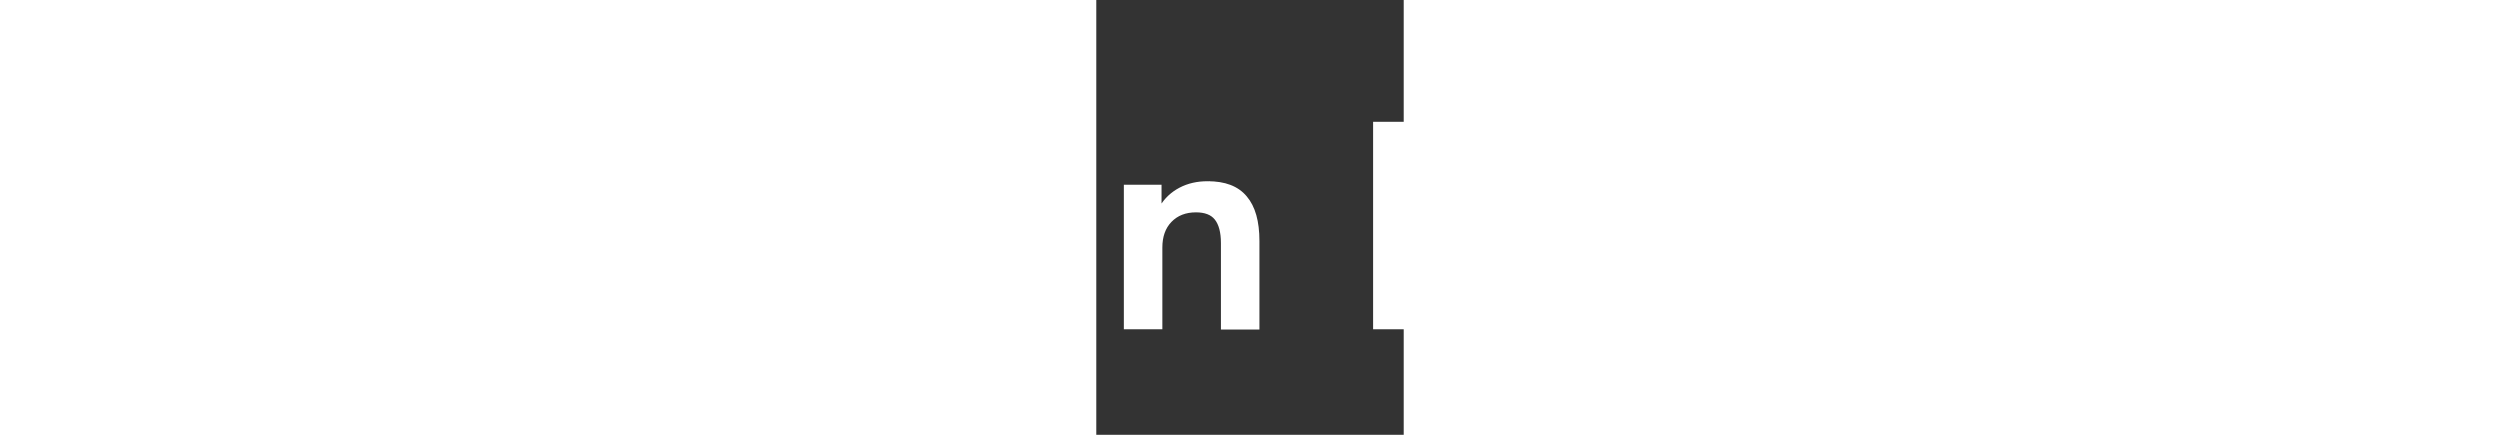 <?xml version="1.0" encoding="UTF-8" standalone="no"?>
<!-- Created with Inkscape (http://www.inkscape.org/) -->

<svg
   xmlns:dc="http://purl.org/dc/elements/1.1/"
   xmlns:cc="http://creativecommons.org/ns#"
   xmlns:rdf="http://www.w3.org/1999/02/22-rdf-syntax-ns#"
   xmlns:svg="http://www.w3.org/2000/svg"
   xmlns="http://www.w3.org/2000/svg"
   xmlns:sodipodi="http://sodipodi.sourceforge.net/DTD/sodipodi-0.dtd"
   xmlns:inkscape="http://www.inkscape.org/namespaces/inkscape"
   width="230mm"
   height="40mm"
   viewBox="0 0 210 297"
   version="1.1"
   id="svg4553"
   inkscape:version="0.92.2 (5c3e80d, 2017-08-06)"
   sodipodi:docname="Slogan_DIAP white.svg">
  <rect x="0" y="0" width="210" height="297" fill="#333333" stroke="none"/>
  <defs
     id="defs4547" />
  <sodipodi:namedview
     id="base"
     pagecolor="#ffffff"
     bordercolor="#666666"
     borderopacity="1.0"
     inkscape:pageopacity="0.0"
     inkscape:pageshadow="2"
     inkscape:zoom="0.47"
     inkscape:cx="803.9187"
     inkscape:cy="284.95533"
     inkscape:document-units="mm"
     inkscape:current-layer="layer1"
     showgrid="false"
     inkscape:window-width="1920"
     inkscape:window-height="1017"
     inkscape:window-x="-8"
     inkscape:window-y="-8"
     inkscape:window-maximized="1" />
  <g
     inkscape:label="Laag 1"
     inkscape:groupmode="layer"
     id="layer1">
    <g
       id="g44"
       style="fill:#ffffff;fill-opacity:1;stroke:#ffffff;stroke-opacity:1"
       transform="matrix(1.399,0,0,1.399,-949.977,-1243.731)">
      <path
         inkscape:connector-curvature="0"
         class="st1"
         d="m 220.9,998.2 c -5.3,-2.3 -12.1,-4.4 -20.6,-6.3 -8,-1.8 -13.6,-3.7 -16.9,-5.8 -3.3,-2.1 -5,-5.1 -5,-9 0,-4.6 1.9,-8.3 5.6,-10.9 3.7,-2.6 8.8,-3.9 15.3,-3.9 10.8,0 20.7,3.6 29.6,10.7 l 6.1,-13.4 c -4.1,-3.7 -9.3,-6.6 -15.7,-8.8 -6.4,-2.1 -13,-3.2 -20.1,-3.2 -7.7,0 -14.5,1.3 -20.3,3.9 -5.9,2.6 -10.4,6.2 -13.7,10.9 -3.2,4.6 -4.8,9.9 -4.8,15.8 0,5.7 1.3,10.4 4,14.1 2.7,3.7 6.6,6.7 11.8,9.1 5.2,2.4 12,4.5 20.3,6.3 8.1,1.8 13.8,3.7 17.3,5.7 3.5,2 5.2,4.9 5.2,8.7 0,4.4 -1.9,7.8 -5.6,10.2 -3.7,2.4 -9.1,3.6 -16,3.6 -6.3,0 -12.1,-0.9 -17.4,-2.6 -5.4,-1.7 -10.5,-4.4 -15.3,-8.1 l -6.1,13.4 c 4.6,3.8 10.3,6.7 17.1,8.8 6.7,2.1 13.9,3.1 21.6,3.1 8.2,0 15.2,-1.2 21.3,-3.6 6,-2.4 10.6,-5.9 13.8,-10.4 3.2,-4.5 4.8,-9.7 4.8,-15.7 0,-5.5 -1.4,-10.1 -4.2,-13.7 -2.8,-3.6 -6.9,-6.5 -12.1,-8.9 z"
         id="path14"
         style="fill:#ffffff;fill-opacity:1;stroke:#ffffff;stroke-opacity:1" />
      <path
         inkscape:connector-curvature="0"
         class="st1"
         d="m 274.1,1023.1 v -30 h 18.4 v -13.4 h -18.4 v -20.8 h -17.8 v 20.8 H 243 V 993 h 13.4 v 30.3 c 0,8.9 2.3,15.6 7,20.1 4.6,4.5 11.9,6.8 21.6,6.8 2.4,0 5,-0.1 7.8,-0.4 l 0.9,-13.2 c -2.3,0.3 -4.5,0.4 -6.5,0.4 -8.7,0 -13.1,-4.6 -13.1,-13.9 z"
         id="path16"
         style="fill:#ffffff;fill-opacity:1;stroke:#ffffff;stroke-opacity:1" />
      <path
         inkscape:connector-curvature="0"
         class="st1"
         d="m 334,978 c -6.5,0 -12.4,1.5 -17.6,4.6 -5.2,3 -9.2,7.3 -12,12.8 -2.8,5.5 -4.3,11.8 -4.3,18.9 0,11.2 3.3,20 9.9,26.5 6.6,6.5 15.6,9.7 27,9.7 4.9,0 9.8,-0.8 14.7,-2.4 4.9,-1.6 8.9,-3.7 12.2,-6.4 l -5.1,-12.2 c -6.4,4.9 -13.4,7.4 -21.1,7.4 -6.2,0 -10.9,-1.6 -14.2,-4.7 -3.3,-3.1 -5.3,-7.9 -5.8,-14.4 h 47.4 v -5 c 0,-10.8 -2.8,-19.3 -8.3,-25.5 C 351.2,981 343.6,978 334,978 Z m -16.3,30.1 c 0.7,-5.7 2.4,-10.1 5.3,-13.1 2.9,-3 6.7,-4.6 11.5,-4.6 4.7,0 8.4,1.5 11.1,4.5 2.7,3 4.1,7.4 4.3,13.2 z"
         id="path18"
         style="fill:#ffffff;fill-opacity:1;stroke:#ffffff;stroke-opacity:1" />
      <path
         inkscape:connector-curvature="0"
         class="st1"
         d="m 462.2,978 c -5,0 -9.6,1.2 -13.7,3.5 -4.1,2.3 -7.2,5.5 -9.4,9.6 -3.4,-8.7 -10.4,-13.1 -20.9,-13.1 -4.7,0 -9,1 -12.7,2.9 -3.7,1.9 -6.6,4.8 -8.7,8.6 v -9.8 h -17.4 v 69.6 h 17.8 v -38.8 c 0,-5.8 1.3,-10.3 4,-13.5 2.7,-3.2 6.3,-4.8 11,-4.8 4.1,0 7,1.2 8.8,3.6 1.8,2.4 2.6,6.3 2.6,11.6 v 42 h 17.8 v -38.8 c 0,-5.8 1.3,-10.3 4,-13.5 2.7,-3.2 6.4,-4.8 11.1,-4.8 4,0 6.9,1.2 8.7,3.6 1.8,2.4 2.7,6.3 2.7,11.6 v 42 h 17.8 v -42.7 c 0,-9.7 -1.9,-16.9 -5.8,-21.6 -3.9,-4.9 -9.8,-7.2 -17.7,-7.2 z"
         id="path20"
         style="fill:#ffffff;fill-opacity:1;stroke:#ffffff;stroke-opacity:1" />
      <polygon
         class="st1"
         points="562.7,1049.2 578.2,1049.2 608.6,979.8 591.1,979.8 570.9,1028.9 551.3,979.8 532.5,979.8 "
         id="polygon22"
         style="fill:#ffffff;fill-opacity:1;stroke:#ffffff;stroke-opacity:1" />
      <path
         inkscape:connector-curvature="0"
         class="st1"
         d="m 646.1,978 c -4.9,0 -10.2,0.8 -15.7,2.4 -5.5,1.6 -10.2,3.7 -14.1,6.1 l 5,12.2 c 3.9,-2.3 7.8,-4.1 11.9,-5.3 4,-1.3 7.9,-1.9 11.6,-1.9 4.7,0 8.1,1 10.2,3.1 2,2.1 3.1,5.5 3.1,10.2 v 3.3 h -3.6 c -10.3,0 -18.4,0.7 -24.3,2 -5.9,1.3 -10.1,3.5 -12.7,6.4 -2.6,2.9 -3.9,7 -3.9,12.1 0,4.1 1.1,7.8 3.3,11.1 2.2,3.3 5.2,5.9 9,7.8 3.8,1.9 8,2.8 12.7,2.8 4.6,0 8.6,-1 12,-3.1 3.5,-2.1 6,-5 7.6,-8.7 v 10.7 h 16.9 V 1007 c 0,-9.9 -2.4,-17.2 -7.1,-21.9 -4.9,-4.8 -12.2,-7.1 -21.9,-7.1 z m 11.9,42.5 c 0,5 -1.5,9.1 -4.5,12.3 -3,3.2 -6.9,4.8 -11.6,4.8 -3.2,0 -5.9,-1 -8,-2.9 -2.1,-1.9 -3.1,-4.4 -3.1,-7.5 0,-2.5 0.8,-4.4 2.3,-5.8 1.5,-1.4 4,-2.4 7.5,-3 3.5,-0.6 8.4,-0.9 14.8,-0.9 h 2.6 z"
         id="path24"
         style="fill:#ffffff;fill-opacity:1;stroke:#ffffff;stroke-opacity:1" />
      <path
         inkscape:connector-curvature="0"
         class="st1"
         d="m 733.4,978 c -5,0 -9.5,1 -13.5,3.1 -4,2.1 -7.2,5.1 -9.5,9 V 979.7 H 693 v 69.6 h 17.8 v -39.4 c 0,-5.4 1.5,-9.7 4.6,-12.9 3.1,-3.2 7.2,-4.8 12.3,-4.8 4.4,0 7.6,1.2 9.6,3.7 2,2.5 3.1,6.4 3.1,11.8 v 41.7 h 17.8 v -42.7 c 0,-9.6 -2,-16.7 -6.1,-21.5 -4.1,-4.9 -10.3,-7.2 -18.7,-7.2 z"
         id="path26"
         style="fill:#ffffff;fill-opacity:1;stroke:#ffffff;stroke-opacity:1" />
      <path
         inkscape:connector-curvature="0"
         class="st1"
         d="m 855.2,978 c -4.8,0 -9.2,1 -13.2,2.9 -3.9,1.9 -7.1,4.8 -9.5,8.5 V 949 h -17.8 v 100.3 h 17.8 v -39.4 c 0,-5.4 1.5,-9.7 4.6,-12.9 3.1,-3.2 7.2,-4.8 12.3,-4.8 4.4,0 7.6,1.2 9.6,3.7 2,2.5 3.1,6.4 3.1,11.8 v 41.7 H 880 v -42.7 c 0,-9.6 -2,-16.7 -6.1,-21.5 -4.1,-4.9 -10.4,-7.2 -18.7,-7.2 z"
         id="path28"
         style="fill:#ffffff;fill-opacity:1;stroke:#ffffff;stroke-opacity:1" />
      <path
         inkscape:connector-curvature="0"
         class="st1"
         d="m 928,978 c -6.5,0 -12.4,1.5 -17.6,4.6 -5.2,3 -9.2,7.3 -12,12.8 -2.8,5.5 -4.3,11.8 -4.3,18.9 0,11.2 3.3,20 9.9,26.5 6.6,6.5 15.6,9.7 27,9.7 4.9,0 9.8,-0.8 14.7,-2.4 4.9,-1.6 8.9,-3.7 12.2,-6.4 l -5.1,-12.2 c -6.4,4.9 -13.4,7.4 -21.1,7.4 -6.2,0 -10.9,-1.6 -14.2,-4.7 -3.3,-3.1 -5.3,-7.9 -5.8,-14.4 h 47.4 v -5 c 0,-10.8 -2.8,-19.3 -8.3,-25.5 C 945.2,981 937.6,978 928,978 Z m -16.3,30.1 c 0.7,-5.7 2.4,-10.1 5.3,-13.1 2.9,-3 6.7,-4.6 11.5,-4.6 4.7,0 8.4,1.5 11.1,4.5 2.7,3 4.1,7.4 4.3,13.2 z"
         id="path30"
         style="fill:#ffffff;fill-opacity:1;stroke:#ffffff;stroke-opacity:1" />
      <path
         inkscape:connector-curvature="0"
         class="st1"
         d="m 995.2,1023.1 v -30 h 18.4 v -13.4 h -18.4 v -20.8 h -17.8 v 20.8 H 964 V 993 h 13.4 v 30.3 c 0,8.9 2.3,15.6 7,20.1 4.6,4.5 11.9,6.8 21.6,6.8 2.4,0 5,-0.1 7.8,-0.4 l 0.9,-13.2 c -2.3,0.3 -4.5,0.4 -6.5,0.4 -8.7,0 -13,-4.6 -13,-13.9 z"
         id="path32"
         style="fill:#ffffff;fill-opacity:1;stroke:#ffffff;stroke-opacity:1" />
      <path
         inkscape:connector-curvature="0"
         class="st1"
         d="m 1110.9,1008.1 h 21.6 v 25.2 c -6.5,1.8 -12.9,2.7 -19.4,2.7 -21.6,0 -32.4,-12.3 -32.4,-37 0,-12 2.6,-21.1 7.9,-27.2 5.3,-6.1 13.1,-9.2 23.4,-9.2 5.4,0 10.4,0.8 14.9,2.3 4.5,1.6 9.1,4.1 13.7,7.8 l 6.1,-13.2 c -4.1,-3.8 -9.2,-6.7 -15.4,-8.8 -6.2,-2 -12.8,-3.1 -19.8,-3.1 -10.1,0 -18.8,2.1 -26.3,6.2 -7.4,4.1 -13.2,10.1 -17.2,17.8 -4,7.7 -6,16.9 -6,27.4 0,10.6 2,19.8 6,27.5 4,7.7 9.8,13.7 17.4,17.8 7.6,4.1 16.6,6.2 26.9,6.2 6.7,0 13.3,-0.7 19.8,-2 6.5,-1.3 12,-3.1 16.6,-5.4 V 995 h -38 v 13.1 z"
         id="path34"
         style="fill:#ffffff;fill-opacity:1;stroke:#ffffff;stroke-opacity:1" />
      <path
         inkscape:connector-curvature="0"
         class="st1"
         d="m 1218.4,982.4 c -5.4,-2.9 -11.6,-4.4 -18.7,-4.4 -7.1,0 -13.4,1.5 -18.7,4.4 -5.4,2.9 -9.5,7.1 -12.4,12.6 -2.9,5.5 -4.4,11.8 -4.4,19.1 0,7.3 1.5,13.7 4.4,19.2 2.9,5.5 7.1,9.7 12.4,12.7 5.4,2.9 11.6,4.4 18.7,4.4 7.1,0 13.3,-1.5 18.7,-4.4 5.4,-2.9 9.5,-7.2 12.4,-12.7 2.9,-5.5 4.3,-11.9 4.3,-19.2 0,-7.3 -1.4,-13.7 -4.3,-19.1 -3,-5.5 -7.1,-9.7 -12.4,-12.6 z m -5.7,48.5 c -3,3.8 -7.4,5.7 -13.2,5.7 -5.7,0 -10.1,-1.9 -13.1,-5.7 -3,-3.8 -4.6,-9.4 -4.6,-16.8 0,-7.3 1.5,-12.9 4.6,-16.7 3.1,-3.8 7.5,-5.8 13.2,-5.8 5.7,0 10.1,1.9 13.1,5.8 3,3.8 4.6,9.4 4.6,16.7 0,7.4 -1.5,13 -4.6,16.8 z"
         id="path36"
         style="fill:#ffffff;fill-opacity:1;stroke:#ffffff;stroke-opacity:1" />
      <path
         inkscape:connector-curvature="0"
         class="st1"
         d="m 1300.2,982.4 c -5.4,-2.9 -11.6,-4.4 -18.7,-4.4 -7.1,0 -13.4,1.5 -18.7,4.4 -5.4,2.9 -9.5,7.1 -12.4,12.6 -2.9,5.5 -4.4,11.8 -4.4,19.1 0,7.3 1.5,13.7 4.4,19.2 2.9,5.5 7.1,9.7 12.4,12.7 5.4,2.9 11.6,4.4 18.7,4.4 7.1,0 13.3,-1.5 18.7,-4.4 5.4,-2.9 9.5,-7.2 12.4,-12.7 2.9,-5.5 4.3,-11.9 4.3,-19.2 0,-7.3 -1.4,-13.7 -4.3,-19.1 -2.9,-5.5 -7.1,-9.7 -12.4,-12.6 z m -5.6,48.5 c -3,3.8 -7.4,5.7 -13.2,5.7 -5.7,0 -10.1,-1.9 -13.1,-5.7 -3,-3.8 -4.6,-9.4 -4.6,-16.8 0,-7.3 1.5,-12.9 4.6,-16.7 3.1,-3.8 7.5,-5.8 13.2,-5.8 5.7,0 10.1,1.9 13.1,5.8 3,3.8 4.6,9.4 4.6,16.7 -0.1,7.4 -1.6,13 -4.6,16.8 z"
         id="path38"
         style="fill:#ffffff;fill-opacity:1;stroke:#ffffff;stroke-opacity:1" />
      <rect
         x="1331.5"
         y="979.7"
         class="st1"
         width="17.8"
         height="69.6"
         id="rect40"
         style="fill:#ffffff;fill-opacity:1;stroke:#ffffff;stroke-opacity:1" />
      <rect
         x="1330.5"
         y="947.4"
         class="st1"
         width="19.6"
         height="17.5"
         id="rect42"
         style="fill:#ffffff;fill-opacity:1;stroke:#ffffff;stroke-opacity:1" />
    </g>
  </g>
</svg>
